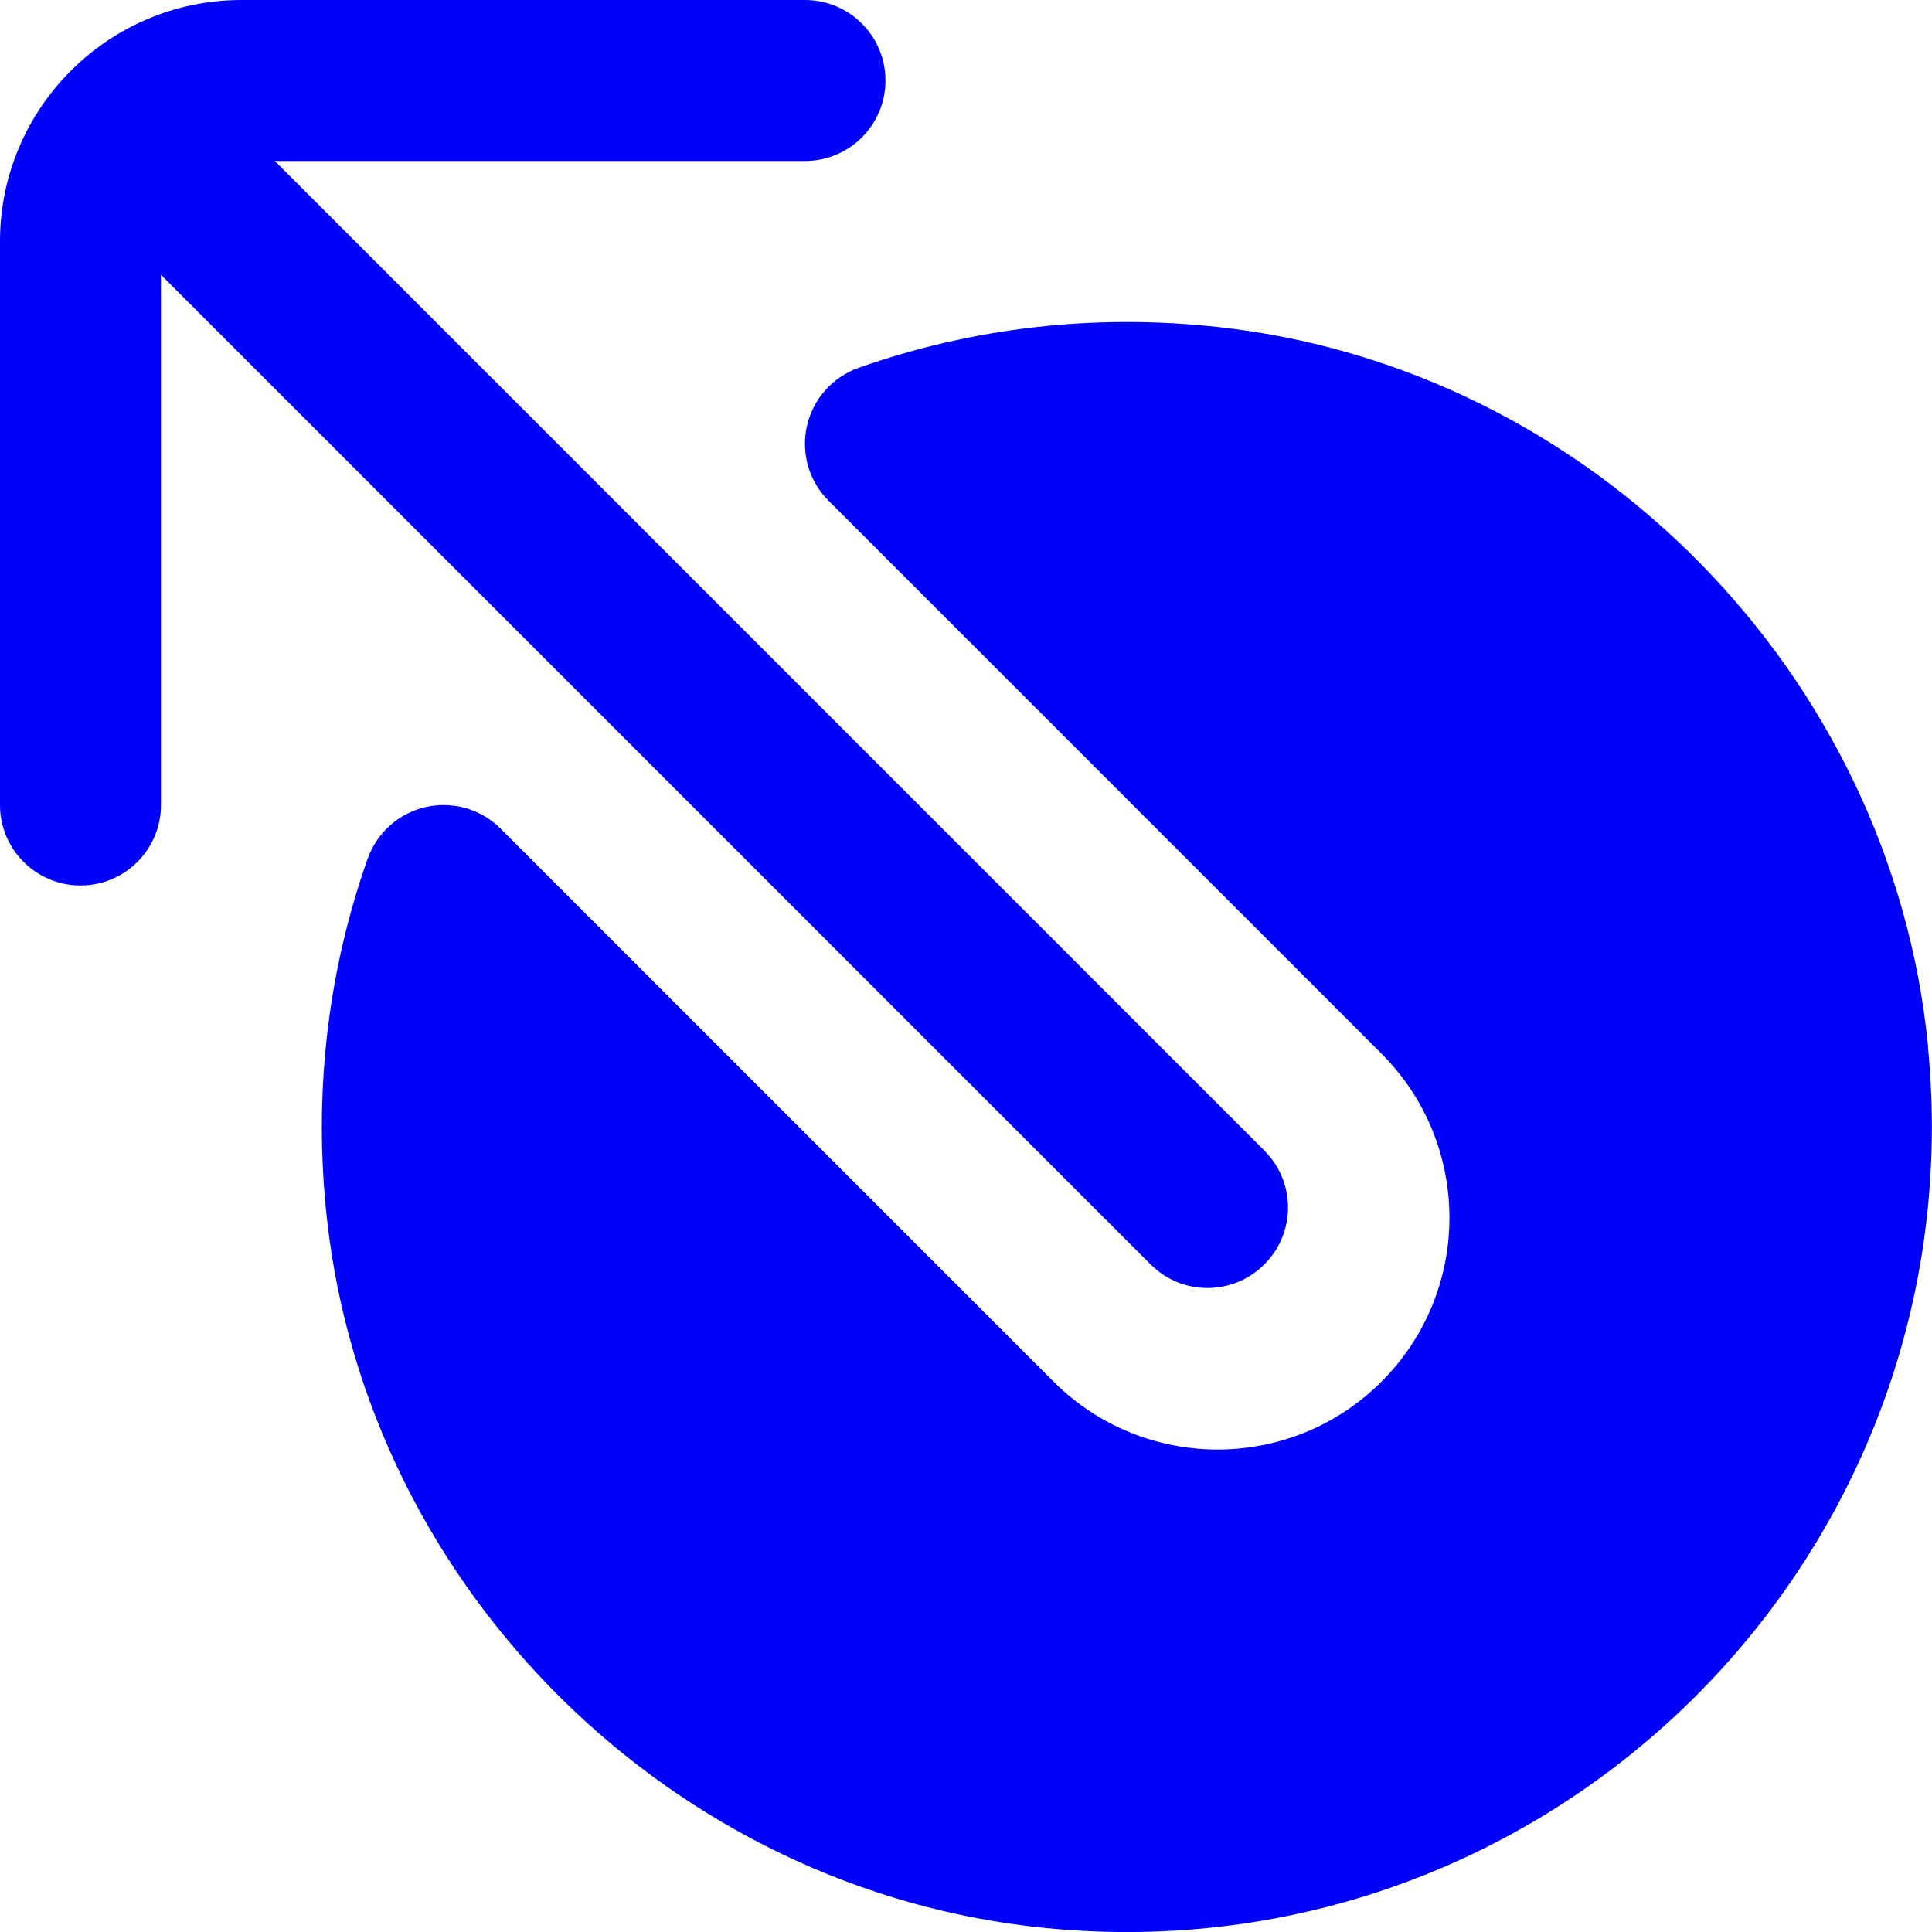 <svg width="25" height="25" viewBox="0 0 25 25" fill="none" xmlns="http://www.w3.org/2000/svg">
<g clip-path="url(#clip0_1388_5392)">
<path d="M2.083 3.556V10.417C2.083 10.992 1.617 11.458 1.042 11.458C0.467 11.458 0 10.992 0 10.417V3.125C0 1.402 1.402 0 3.125 0H10.417C10.992 0 11.458 0.467 11.458 1.042C11.458 1.617 10.992 2.083 10.417 2.083H3.556L16.361 14.889C16.769 15.296 16.769 15.954 16.361 16.361C16.158 16.565 15.892 16.667 15.625 16.667C15.358 16.667 15.092 16.565 14.889 16.361L2.083 3.556ZM24.949 13.539C24.477 8.718 20.588 4.765 15.774 4.233C14.173 4.056 12.594 4.236 11.11 4.76C10.773 4.879 10.521 5.164 10.442 5.513C10.363 5.861 10.468 6.227 10.721 6.479L17.877 13.635C19.049 14.807 19.049 16.707 17.877 17.878C16.705 19.05 14.805 19.05 13.633 17.878L6.477 10.722C6.224 10.469 5.861 10.365 5.51 10.443C5.162 10.522 4.878 10.774 4.758 11.111C4.234 12.595 4.054 14.173 4.231 15.774C4.763 20.588 8.715 24.476 13.534 24.949C20.098 25.594 25.591 20.102 24.947 13.539H24.949Z" fill="#0000FD"/>
</g>
<defs>
<clipPath id="clip0_1388_5392">
<rect width="25" height="25" fill="white"/>
</clipPath>
</defs>
</svg>
